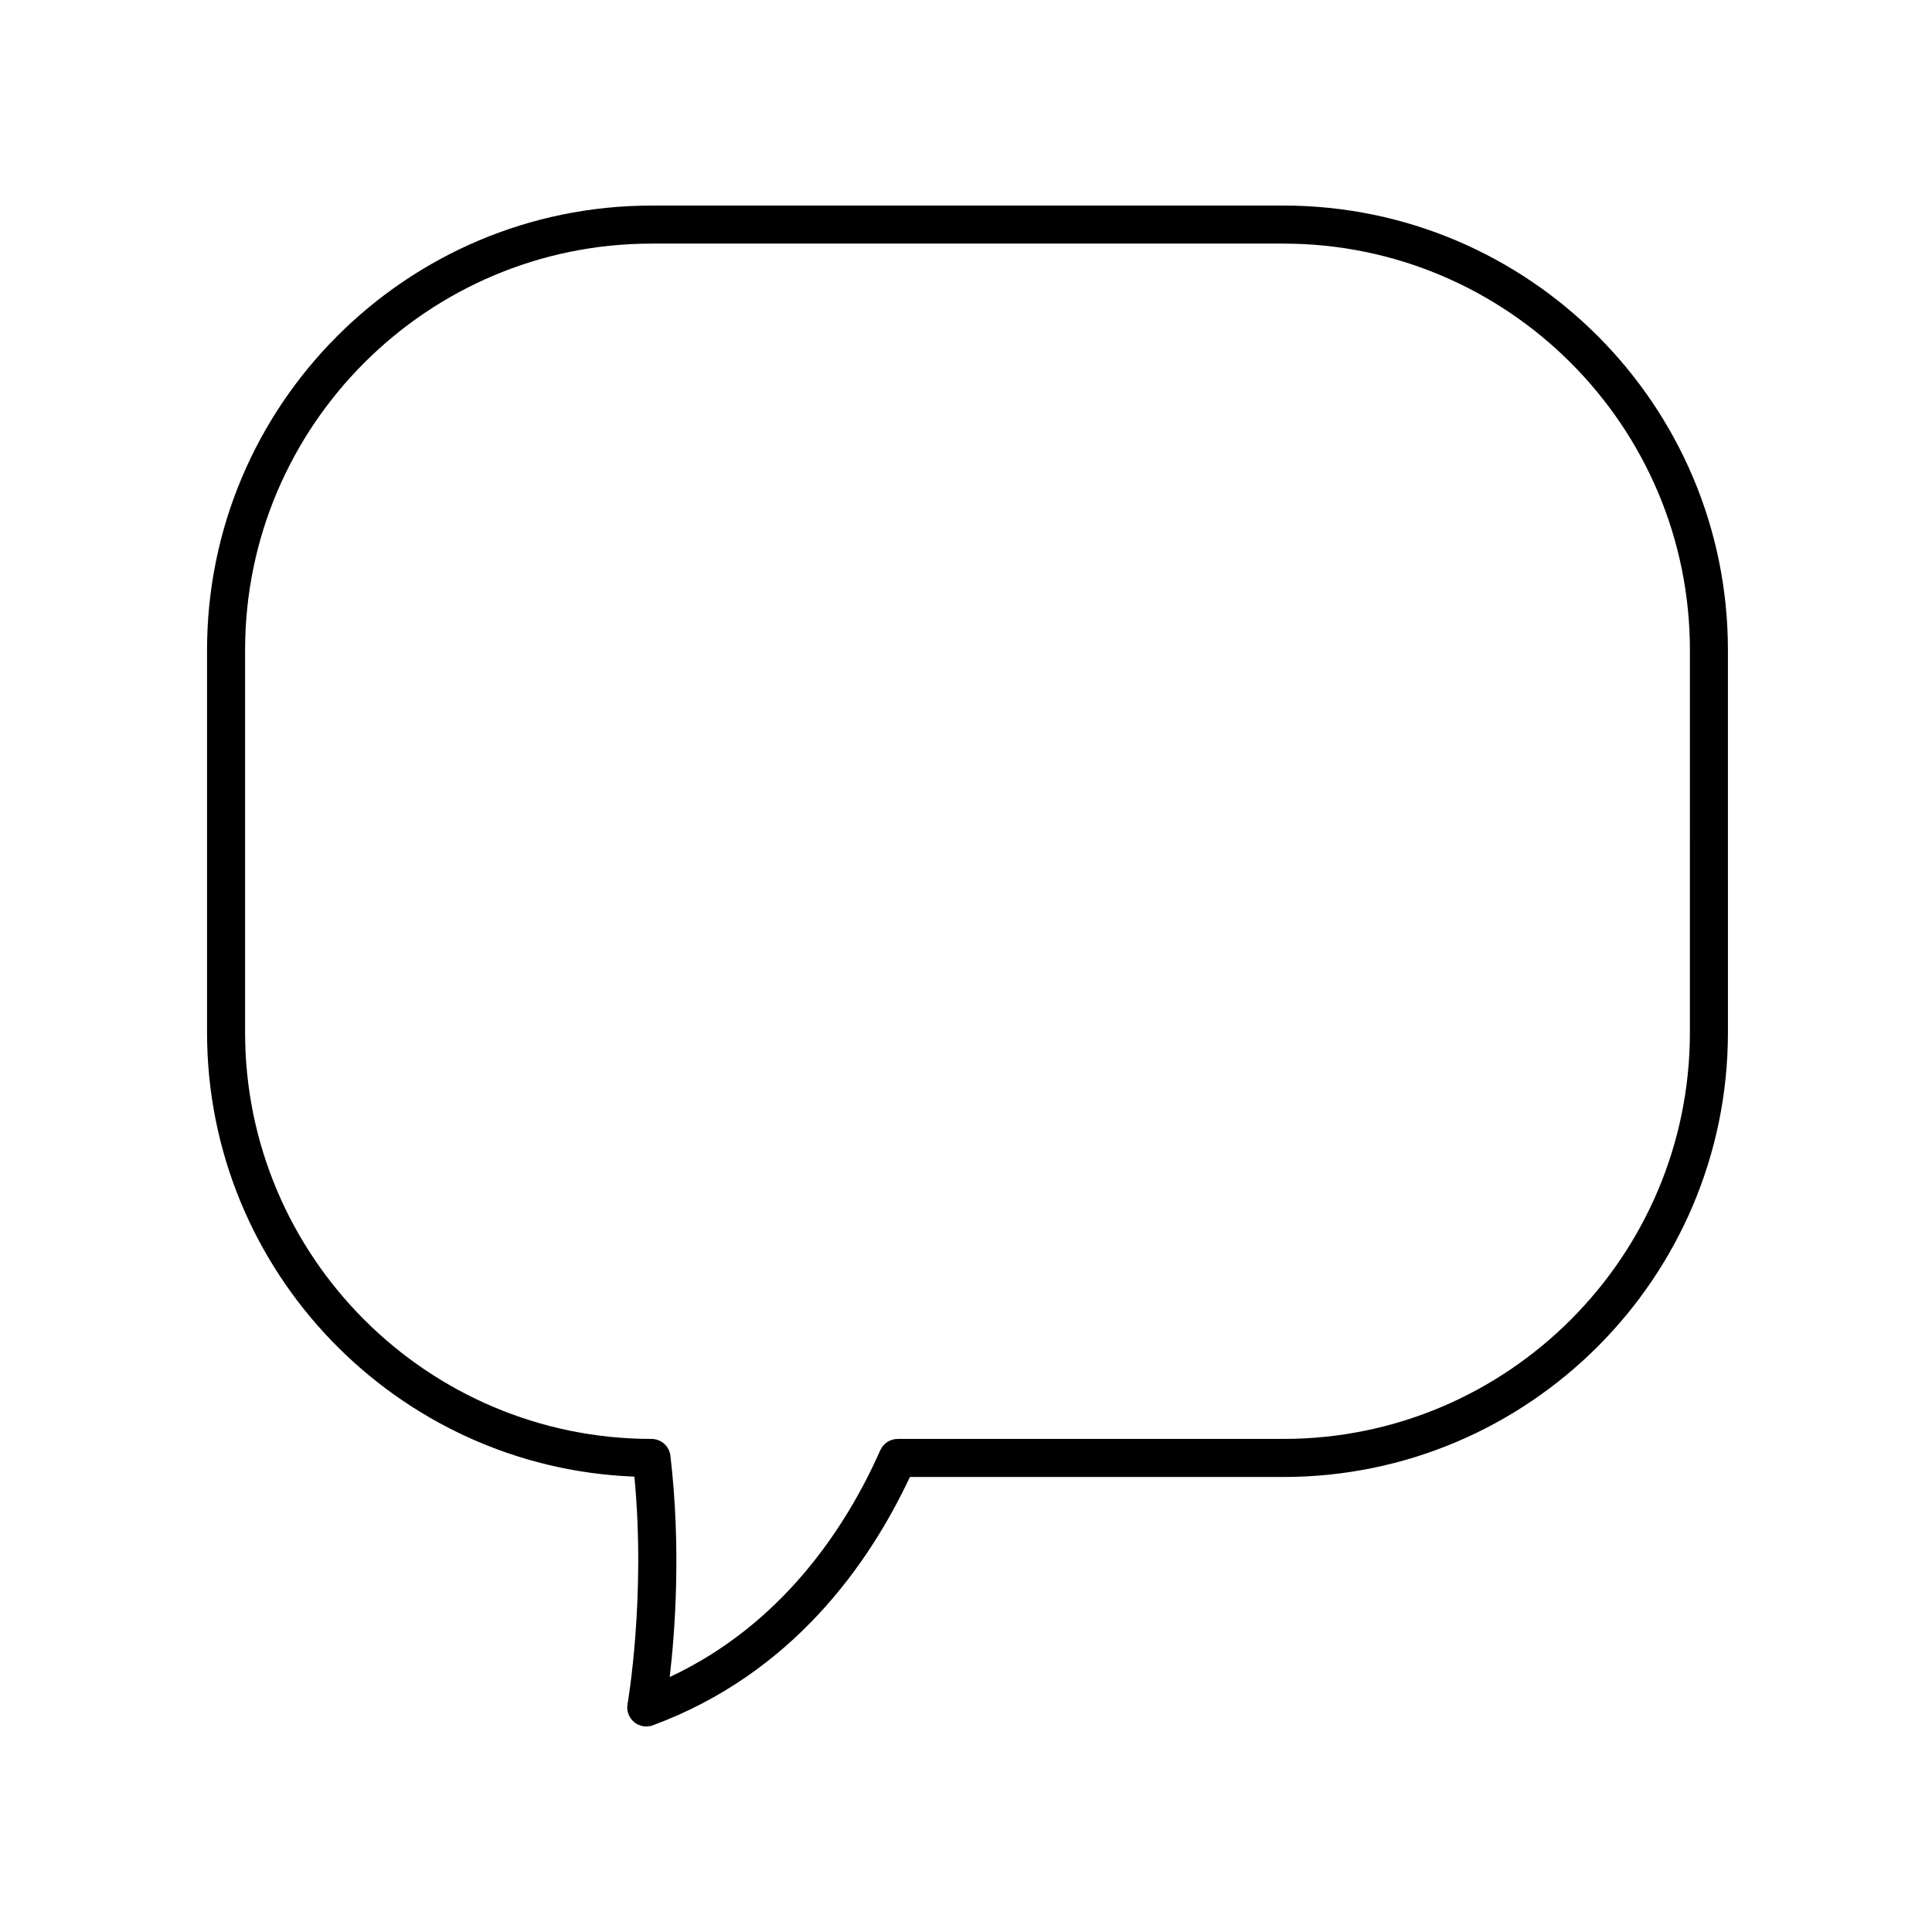 <?xml version="1.0" encoding="UTF-8"?>
<!-- Uploaded to: SVG Repo, www.svgrepo.com, Generator: SVG Repo Mixer Tools -->
<svg fill="#000000" width="800px" height="800px" version="1.1" viewBox="144 144 512 512" xmlns="http://www.w3.org/2000/svg">
 <path d="m484.13 198.48h-167.47c-64.949 0-117.79 52.84-117.79 117.79v101.35c0 63.43 50.395 115.31 113.25 117.7 3.078 32.082-1.766 60-1.816 60.289-0.316 1.777 0.344 3.586 1.727 4.742 0.922 0.773 2.074 1.18 3.234 1.18 0.586 0 1.176-0.102 1.742-0.309 36.887-13.625 57.289-42.695 68.129-65.809h98.996c64.949 0 117.79-52.836 117.79-117.79l-0.004-101.36c0-64.949-52.836-117.79-117.79-117.79zm107.71 219.14c0 59.391-48.32 107.71-107.71 107.71h-102.23c-1.992 0-3.797 1.172-4.606 2.992-8.91 20.07-25.676 46.004-55.812 60.113 1.391-11.875 3.066-34.184 0.184-58.656-0.301-2.539-2.449-4.449-5.004-4.449-59.391 0-107.71-48.32-107.71-107.71v-101.35c0-59.395 48.32-107.71 107.71-107.71h167.47c59.391 0 107.71 48.32 107.71 107.71z"/>
</svg>